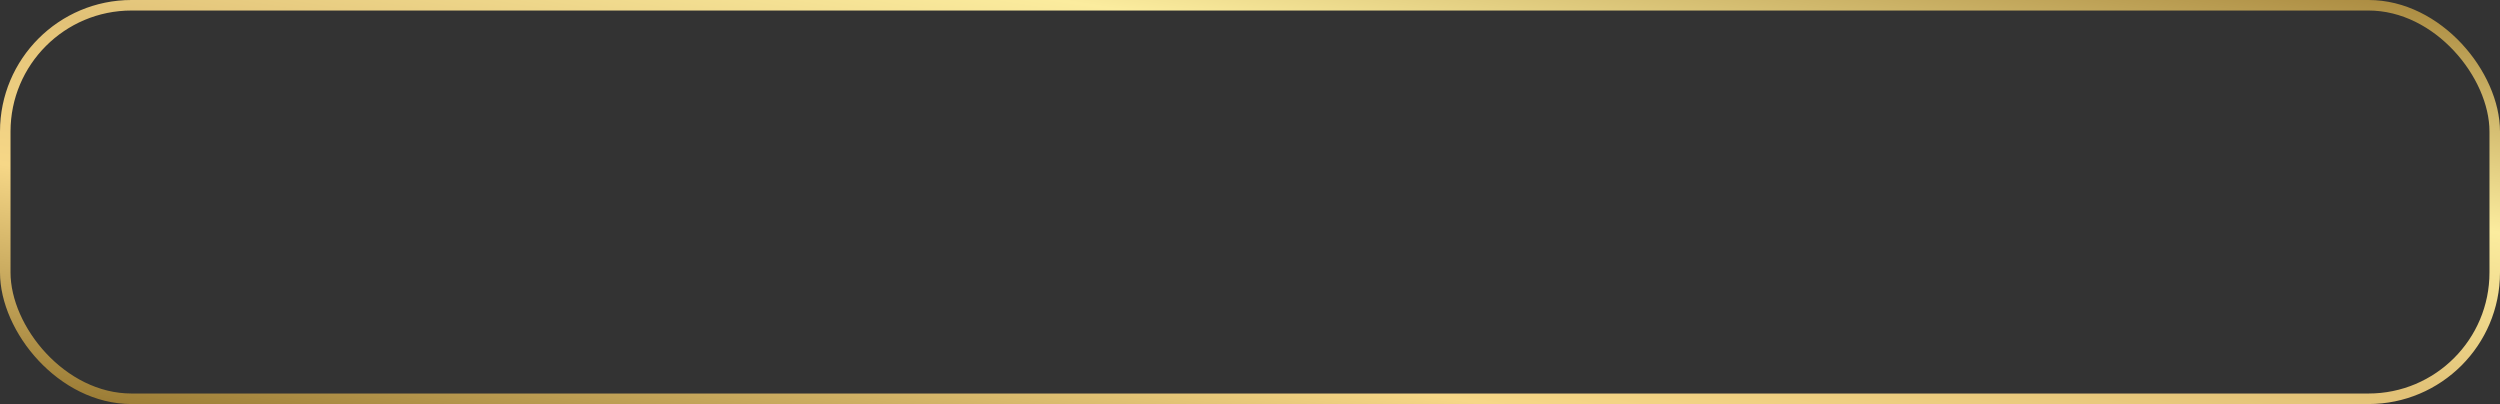 <?xml version="1.0" encoding="UTF-8"?> <svg xmlns="http://www.w3.org/2000/svg" width="297" height="48" viewBox="0 0 297 48" fill="none"><rect x="0" y="0" width="297" height="48" fill="#333333" stroke="none"/> <rect x="0.625" y="0.625" width="295.75" height="46.75" rx="15" stroke="url(#paint0_linear_62_695)" stroke-width="1.25"></rect> <defs> <linearGradient id="paint0_linear_62_695" x1="0" y1="48" x2="15.12" y2="-45.556" gradientUnits="userSpaceOnUse"> <stop stop-color="#94752F"></stop> <stop offset="0.297" stop-color="#F6D787"></stop> <stop offset="0.495" stop-color="#E1C177"></stop> <stop offset="0.712" stop-color="#FBEC9E"></stop> <stop offset="1" stop-color="#A5843A"></stop> </linearGradient> </defs> </svg> 